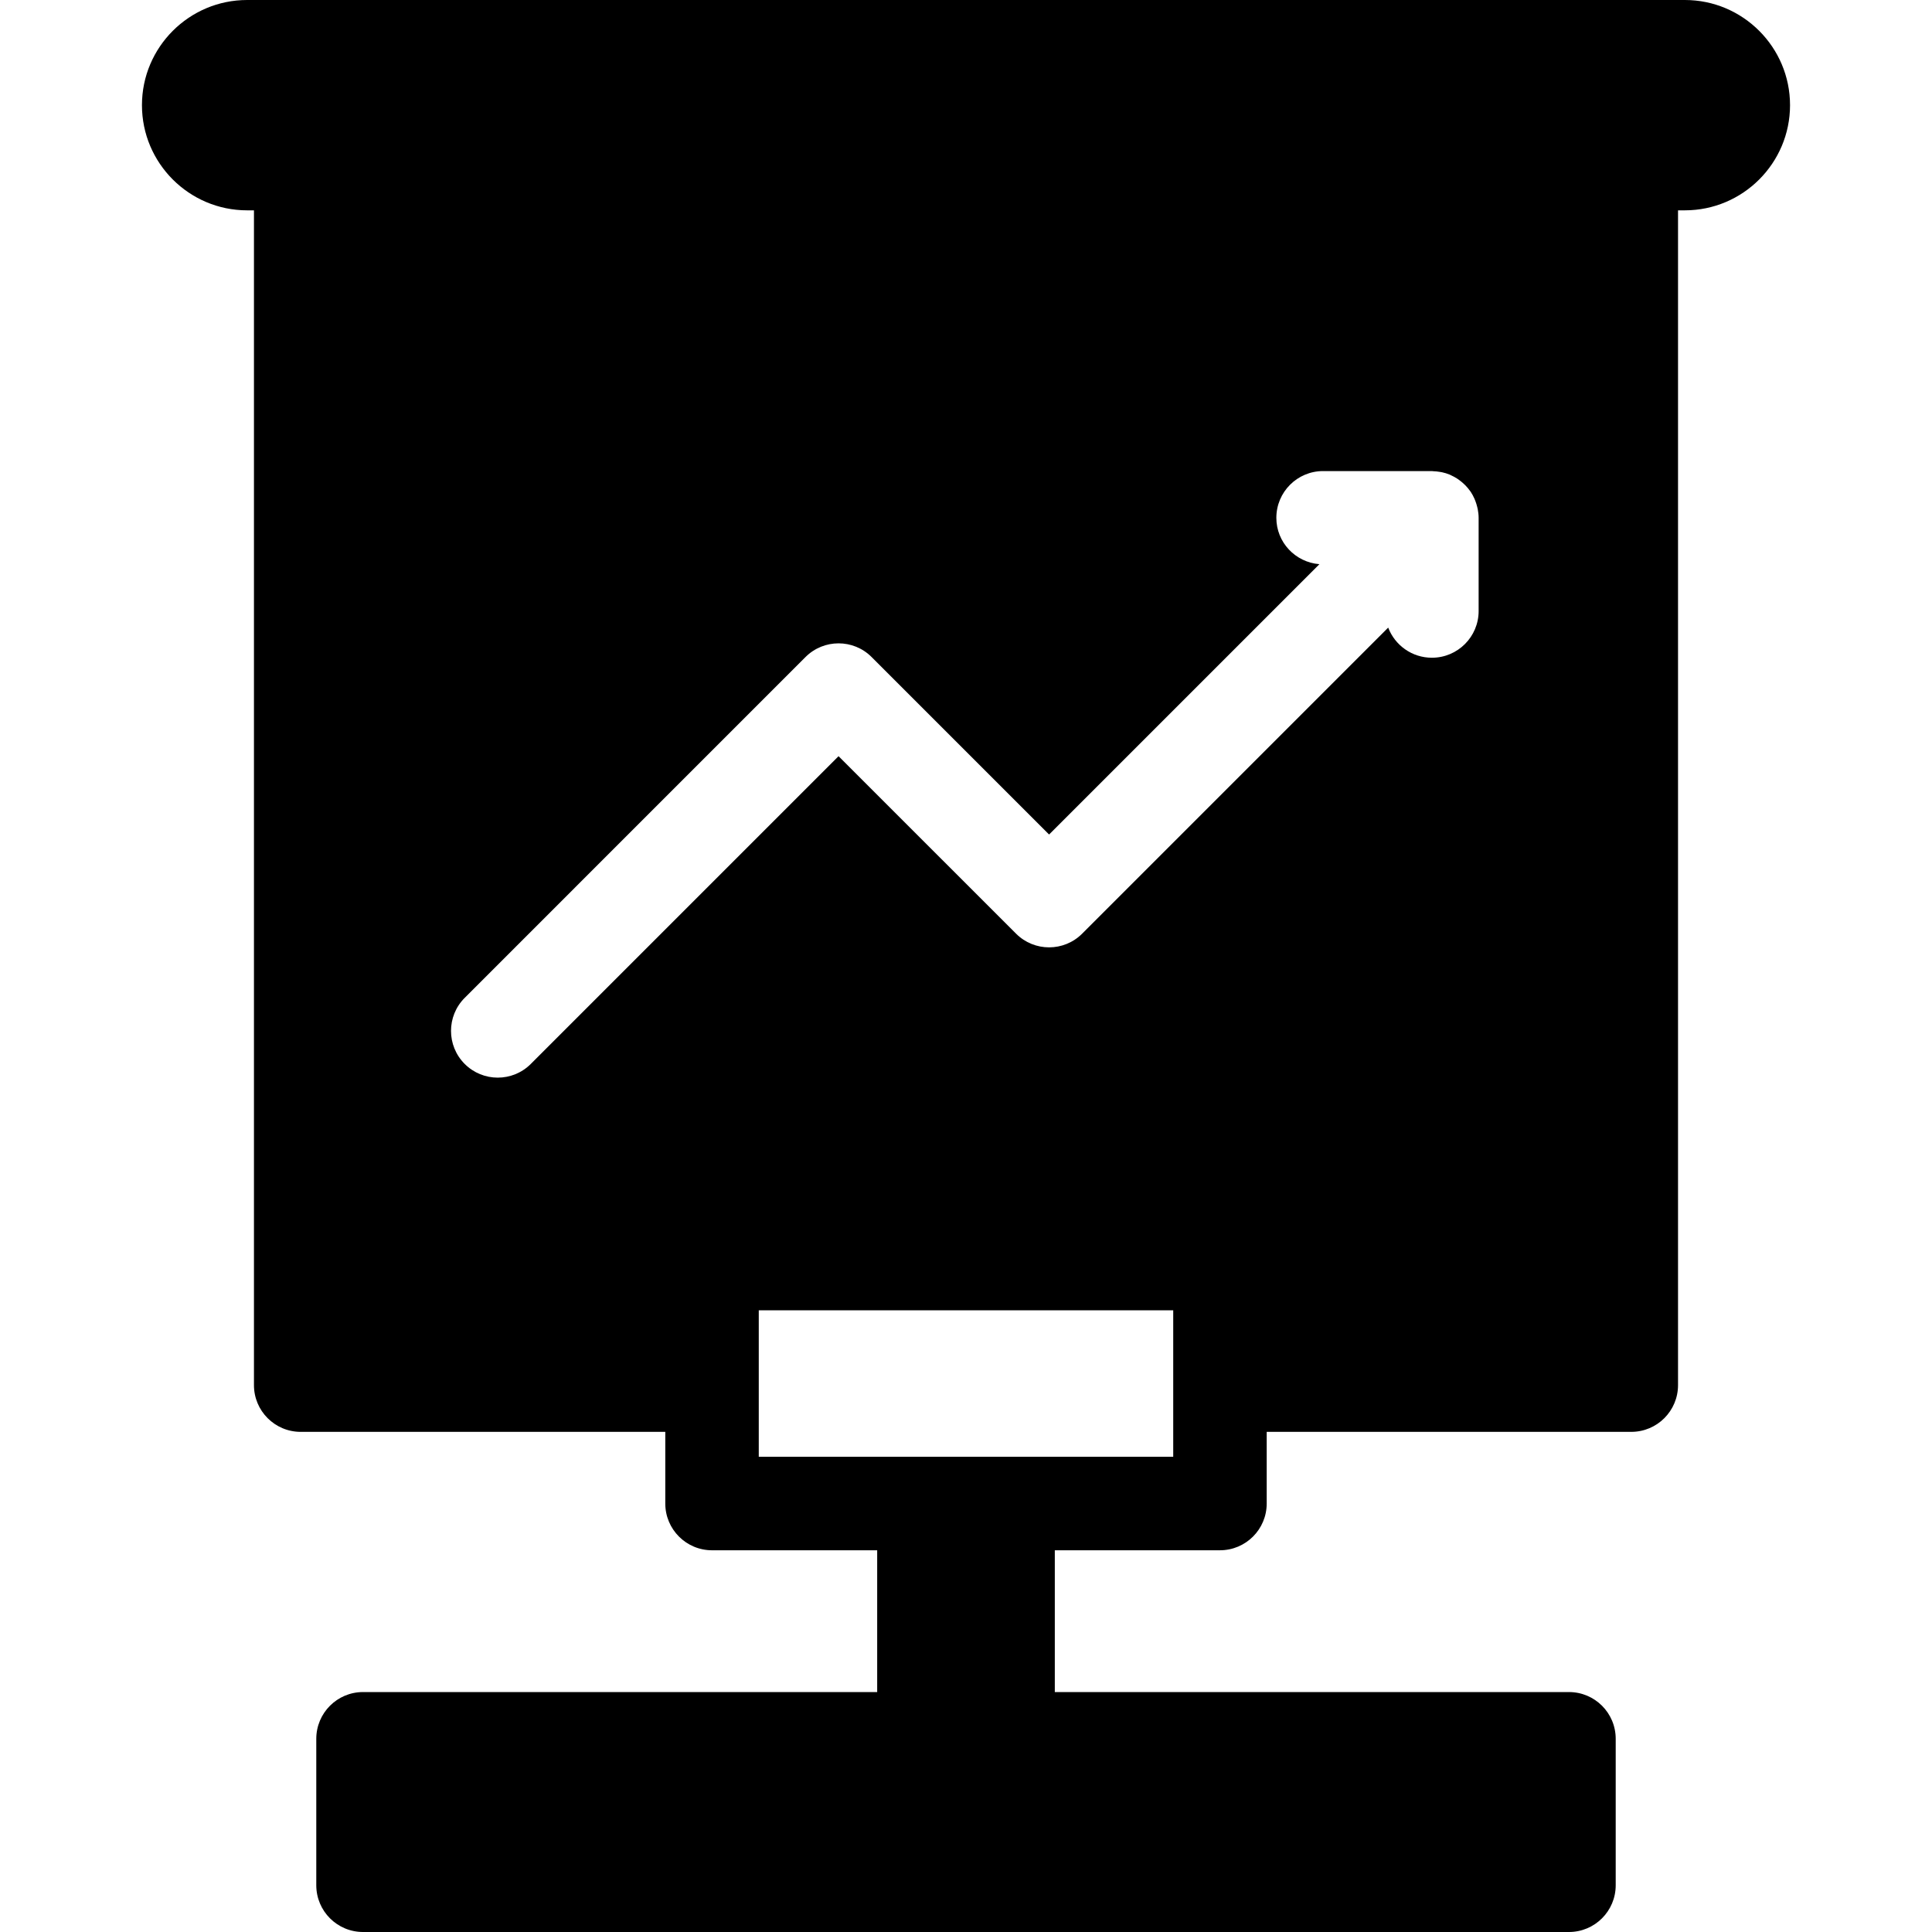 <?xml version="1.0" encoding="iso-8859-1"?>
<!-- Uploaded to: SVG Repo, www.svgrepo.com, Generator: SVG Repo Mixer Tools -->
<!DOCTYPE svg PUBLIC "-//W3C//DTD SVG 1.1//EN" "http://www.w3.org/Graphics/SVG/1.1/DTD/svg11.dtd">
<svg fill="#000000" height="800px" width="800px" version="1.1" id="Capa_1" xmlns="http://www.w3.org/2000/svg" xmlns:xlink="http://www.w3.org/1999/xlink" 
	 viewBox="0 0 206.667 206.667" xml:space="preserve">
<path d="M180.232,0H26.435c-6.203,0-11.25,5.047-11.25,11.25s5.047,11.25,11.25,11.25h0.731v125.667c0,2.761,2.238,5,5,5h39v7.667
	c0,2.761,2.238,5,5,5h17.667V181h-55c-2.762,0-5,2.239-5,5v15.667c0,2.761,2.238,5,5,5h129c2.762,0,5-2.239,5-5V186
	c0-2.761-2.238-5-5-5h-55v-15.167H130.5c2.762,0,5-2.239,5-5v-7.667h39c2.762,0,5-2.239,5-5V22.5h0.731
	c6.203,0,11.25-5.047,11.25-11.25S186.435,0,180.232,0z M125.5,155.833H81.166v-15.667H125.5V155.833z M158.171,65.358
	c0,2.761-2.238,5-5,5c-2.135,0-3.958-1.338-4.675-3.222l-32.738,32.739c-1.951,1.952-5.119,1.952-7.07,0L89.701,80.89
	l-32.921,32.921c-0.976,0.976-2.256,1.464-3.535,1.464s-2.56-0.488-3.535-1.464c-1.953-1.953-1.953-5.119,0-7.071l36.456-36.457
	c1.951-1.952,5.119-1.952,7.07,0l18.986,18.985l28.917-28.917c-2.574-0.204-4.607-2.334-4.607-4.96c0-2.761,2.238-5,5-5h11.638
	c0.053,0,0.103,0.014,0.156,0.016c0.228,0.007,0.455,0.03,0.682,0.069c0.085,0.014,0.17,0.025,0.254,0.043
	c0.277,0.062,0.552,0.141,0.821,0.253c0.004,0.002,0.008,0.004,0.012,0.006c0.046,0.019,0.087,0.046,0.132,0.067
	c0.226,0.102,0.442,0.219,0.646,0.351c0.077,0.05,0.149,0.104,0.223,0.158c0.171,0.124,0.333,0.257,0.485,0.401
	c0.063,0.06,0.127,0.117,0.188,0.18c0.184,0.192,0.355,0.395,0.506,0.613c0.014,0.021,0.032,0.038,0.046,0.059
	c0.16,0.238,0.292,0.492,0.409,0.754c0.037,0.083,0.066,0.168,0.099,0.254c0.075,0.198,0.138,0.399,0.188,0.606
	c0.022,0.09,0.045,0.179,0.062,0.271c0.054,0.294,0.091,0.594,0.091,0.9V65.358z"/>
</svg>